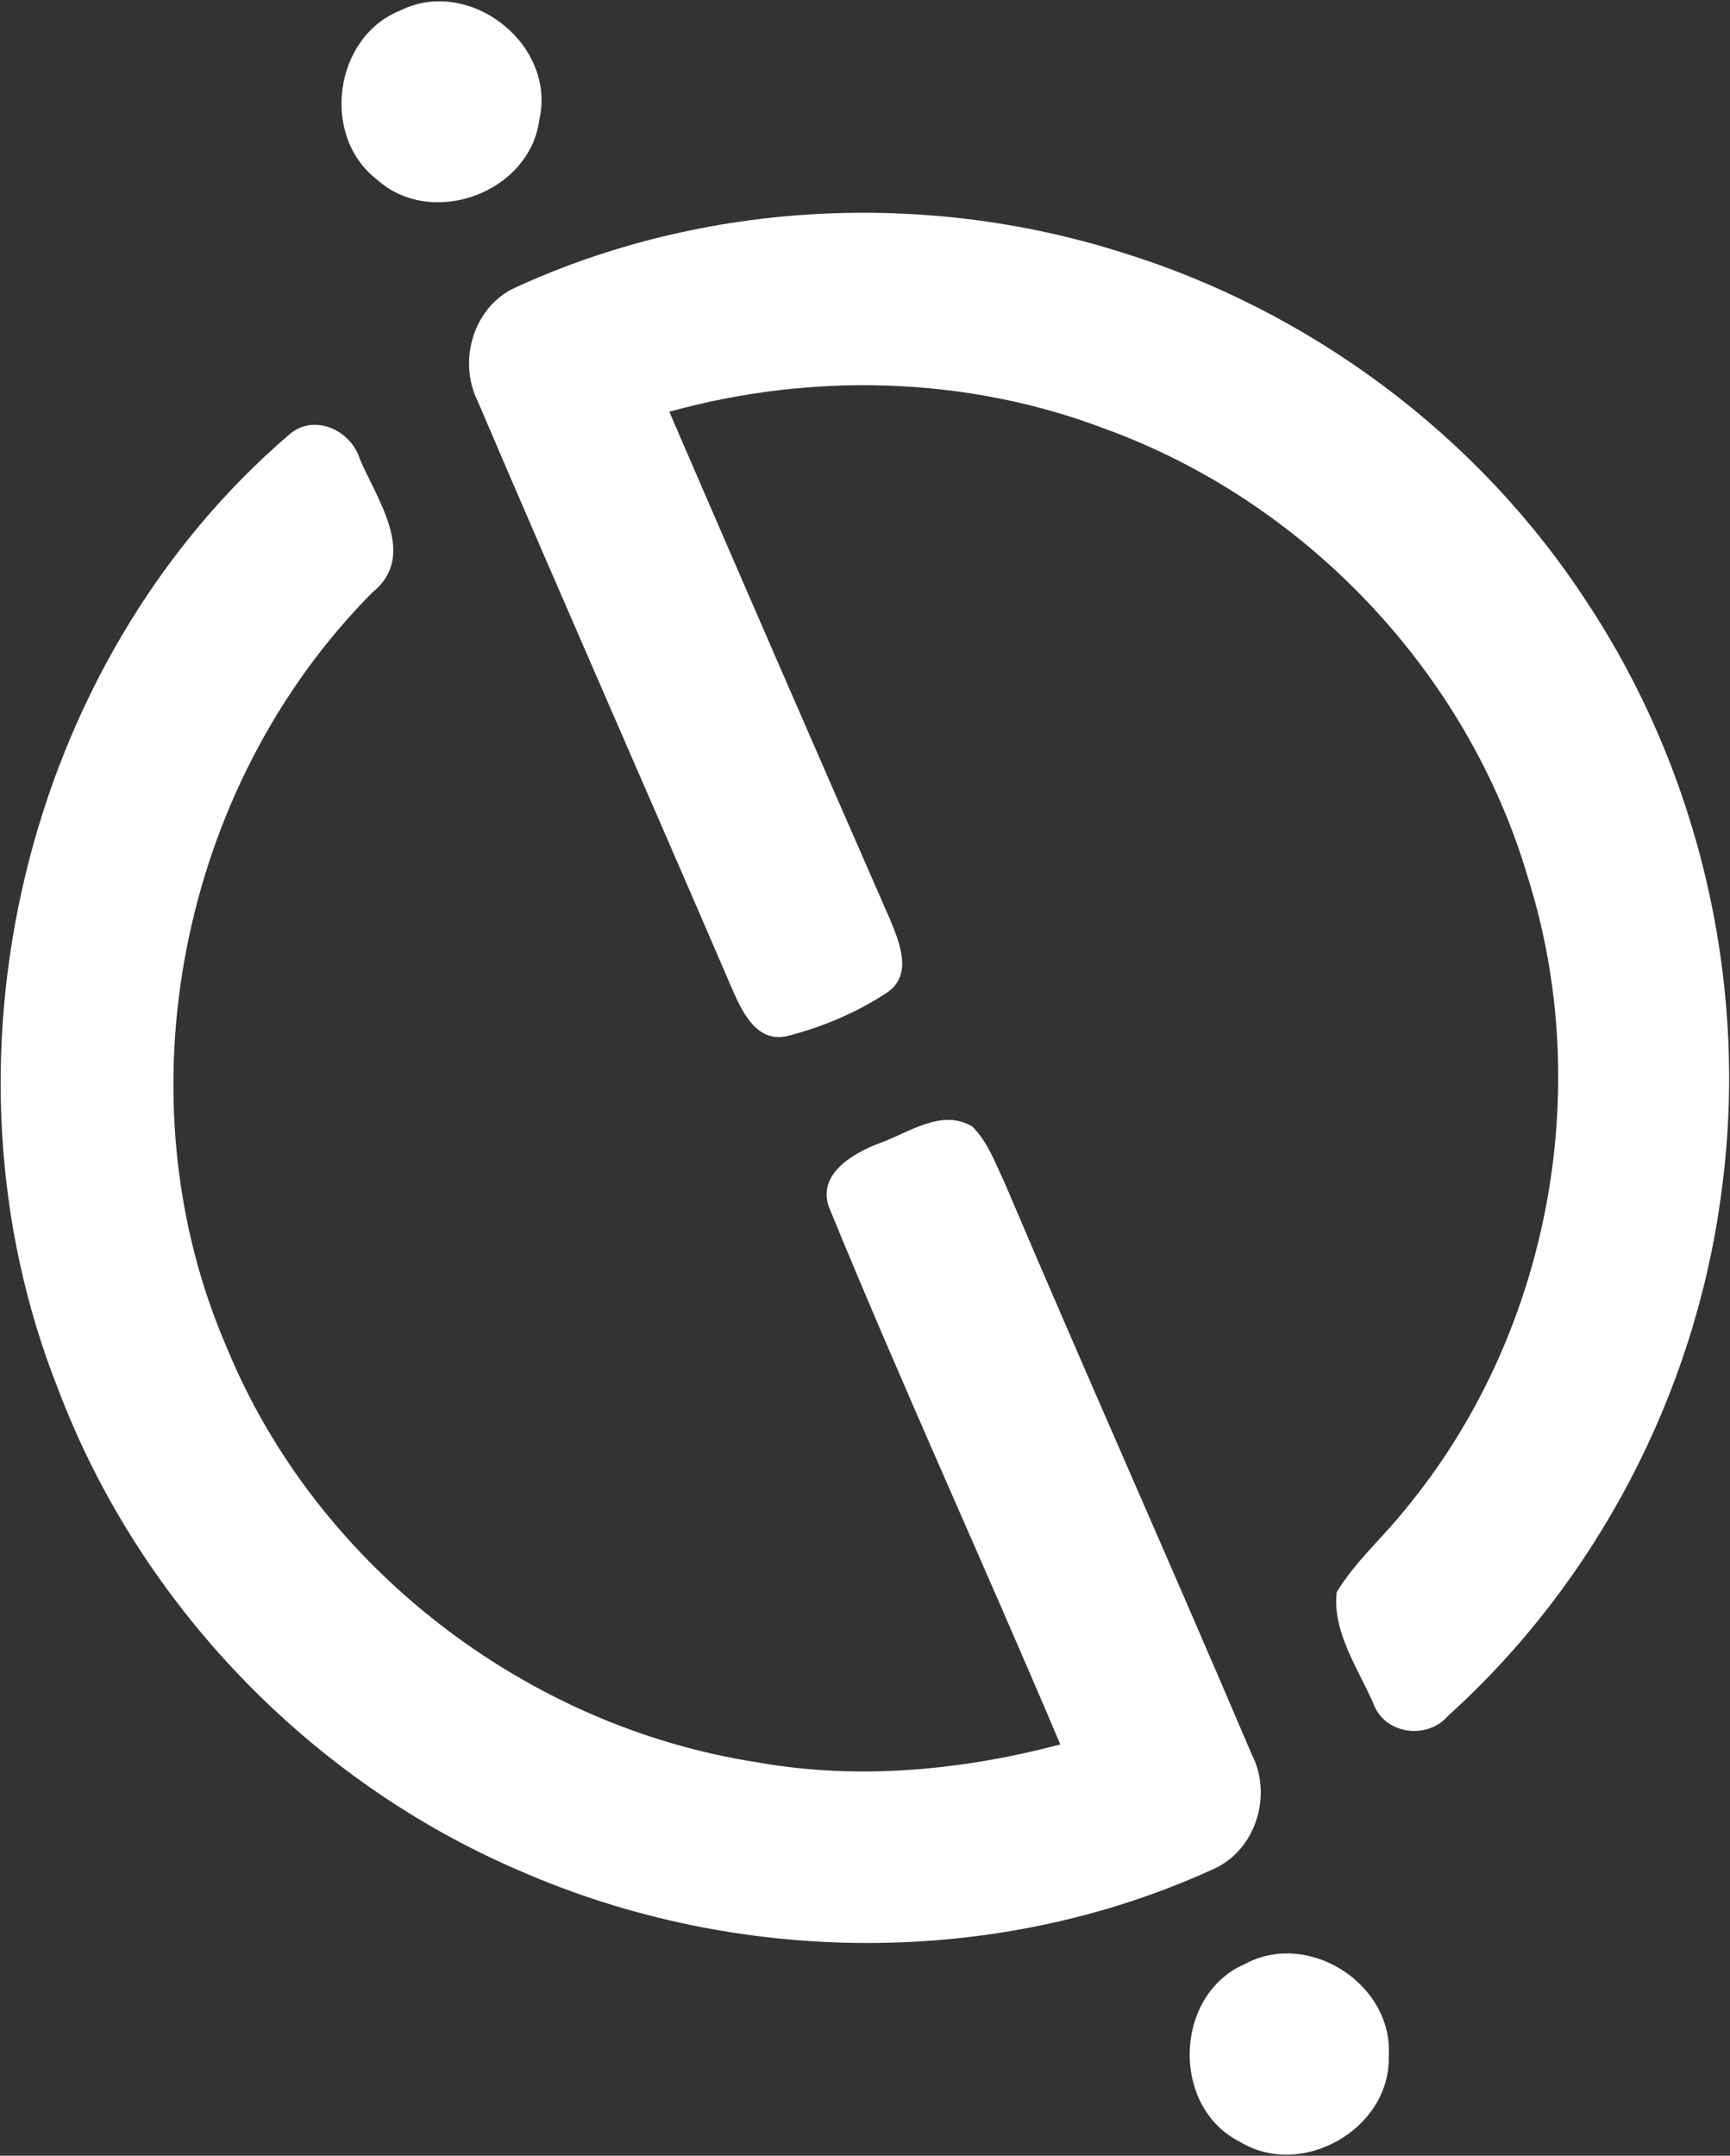 <svg version="1.2" xmlns="http://www.w3.org/2000/svg" viewBox="0 0 1204 1500" width="1204" height="1500">
	<rect x="0" y="0" width="1204" height="1500" fill="#333333" stroke="none"/>
	<title>gd_blue-3-svg</title>
	<style>
		.s0 { fill: #ffffff } 
	</style>
	<g id="#332354ff">
		<path id="Layer" class="s0" d="m278.4 7.4c48.2-24.2 109.2 23.5 96.9 76.2-6.8 50.7-75.1 75.7-113.1 41.2-39.2-30.2-29.7-99.1 16.2-117.4zm80.9 192.4c130.8-59.9 283.8-67.5 420.7-24.4 131.6 40.5 248.6 127.3 323.9 242.8 80.2 120.8 114.1 271 93.7 414.6-18.6 137.6-86.7 268.1-189.8 361.1-14.7 17.1-44.6 12.9-52.2-9-10.7-24.3-28.5-49.8-25.3-77.1 12.9-21.3 32-37.8 47.4-57.2 99.6-120 132.7-290.9 85.7-439.8-41.9-142.8-154.7-261.7-294.3-312.4-96.5-36.8-204.1-39.4-303.3-11.9 50.9 117.9 102.1 235.6 153.6 353.2 6.5 15.8 16.2 38.7-2 50.9-21.1 14-45.1 24.1-69.8 30.4-21.1 4.7-31.2-17.2-38-32.7-58.7-136.5-118.8-272.5-177.2-409.3-14-28.3-2.7-66.2 26.9-79.2zm-158.4 102.9c17.1-15.5 43.2-3.7 49.5 16.6 12 28.4 40.5 67.3 8.9 92.8-134.2 134.9-177.4 351.4-101.1 526.4 62.3 150.9 207.1 262.6 367.9 287.6 70.5 12.7 143 5.9 211.8-12.3-52.6-124.4-109.1-247.3-160.3-372.2-10.2-23.9 15.5-38.9 34.1-46 20.4-7.1 43.5-24.7 65-11.7 10.8 10.6 15.9 25.3 22.3 38.7 56.5 133 115.5 265 172.1 398 14.8 28.6 2.8 67.3-27.2 80.2-150.7 68.8-330.3 67.3-481.8 1.1-146.7-62.7-265.6-186.5-321.9-336-89.6-226-24.2-504.4 160.7-663.2zm665.5 1063.9c44.1-24 103.5 14 100.1 64.3 1.3 50.5-60.5 85.6-103.4 59.5-48.4-24-46.3-102.4 3.3-123.8z"/>
	</g>
</svg>